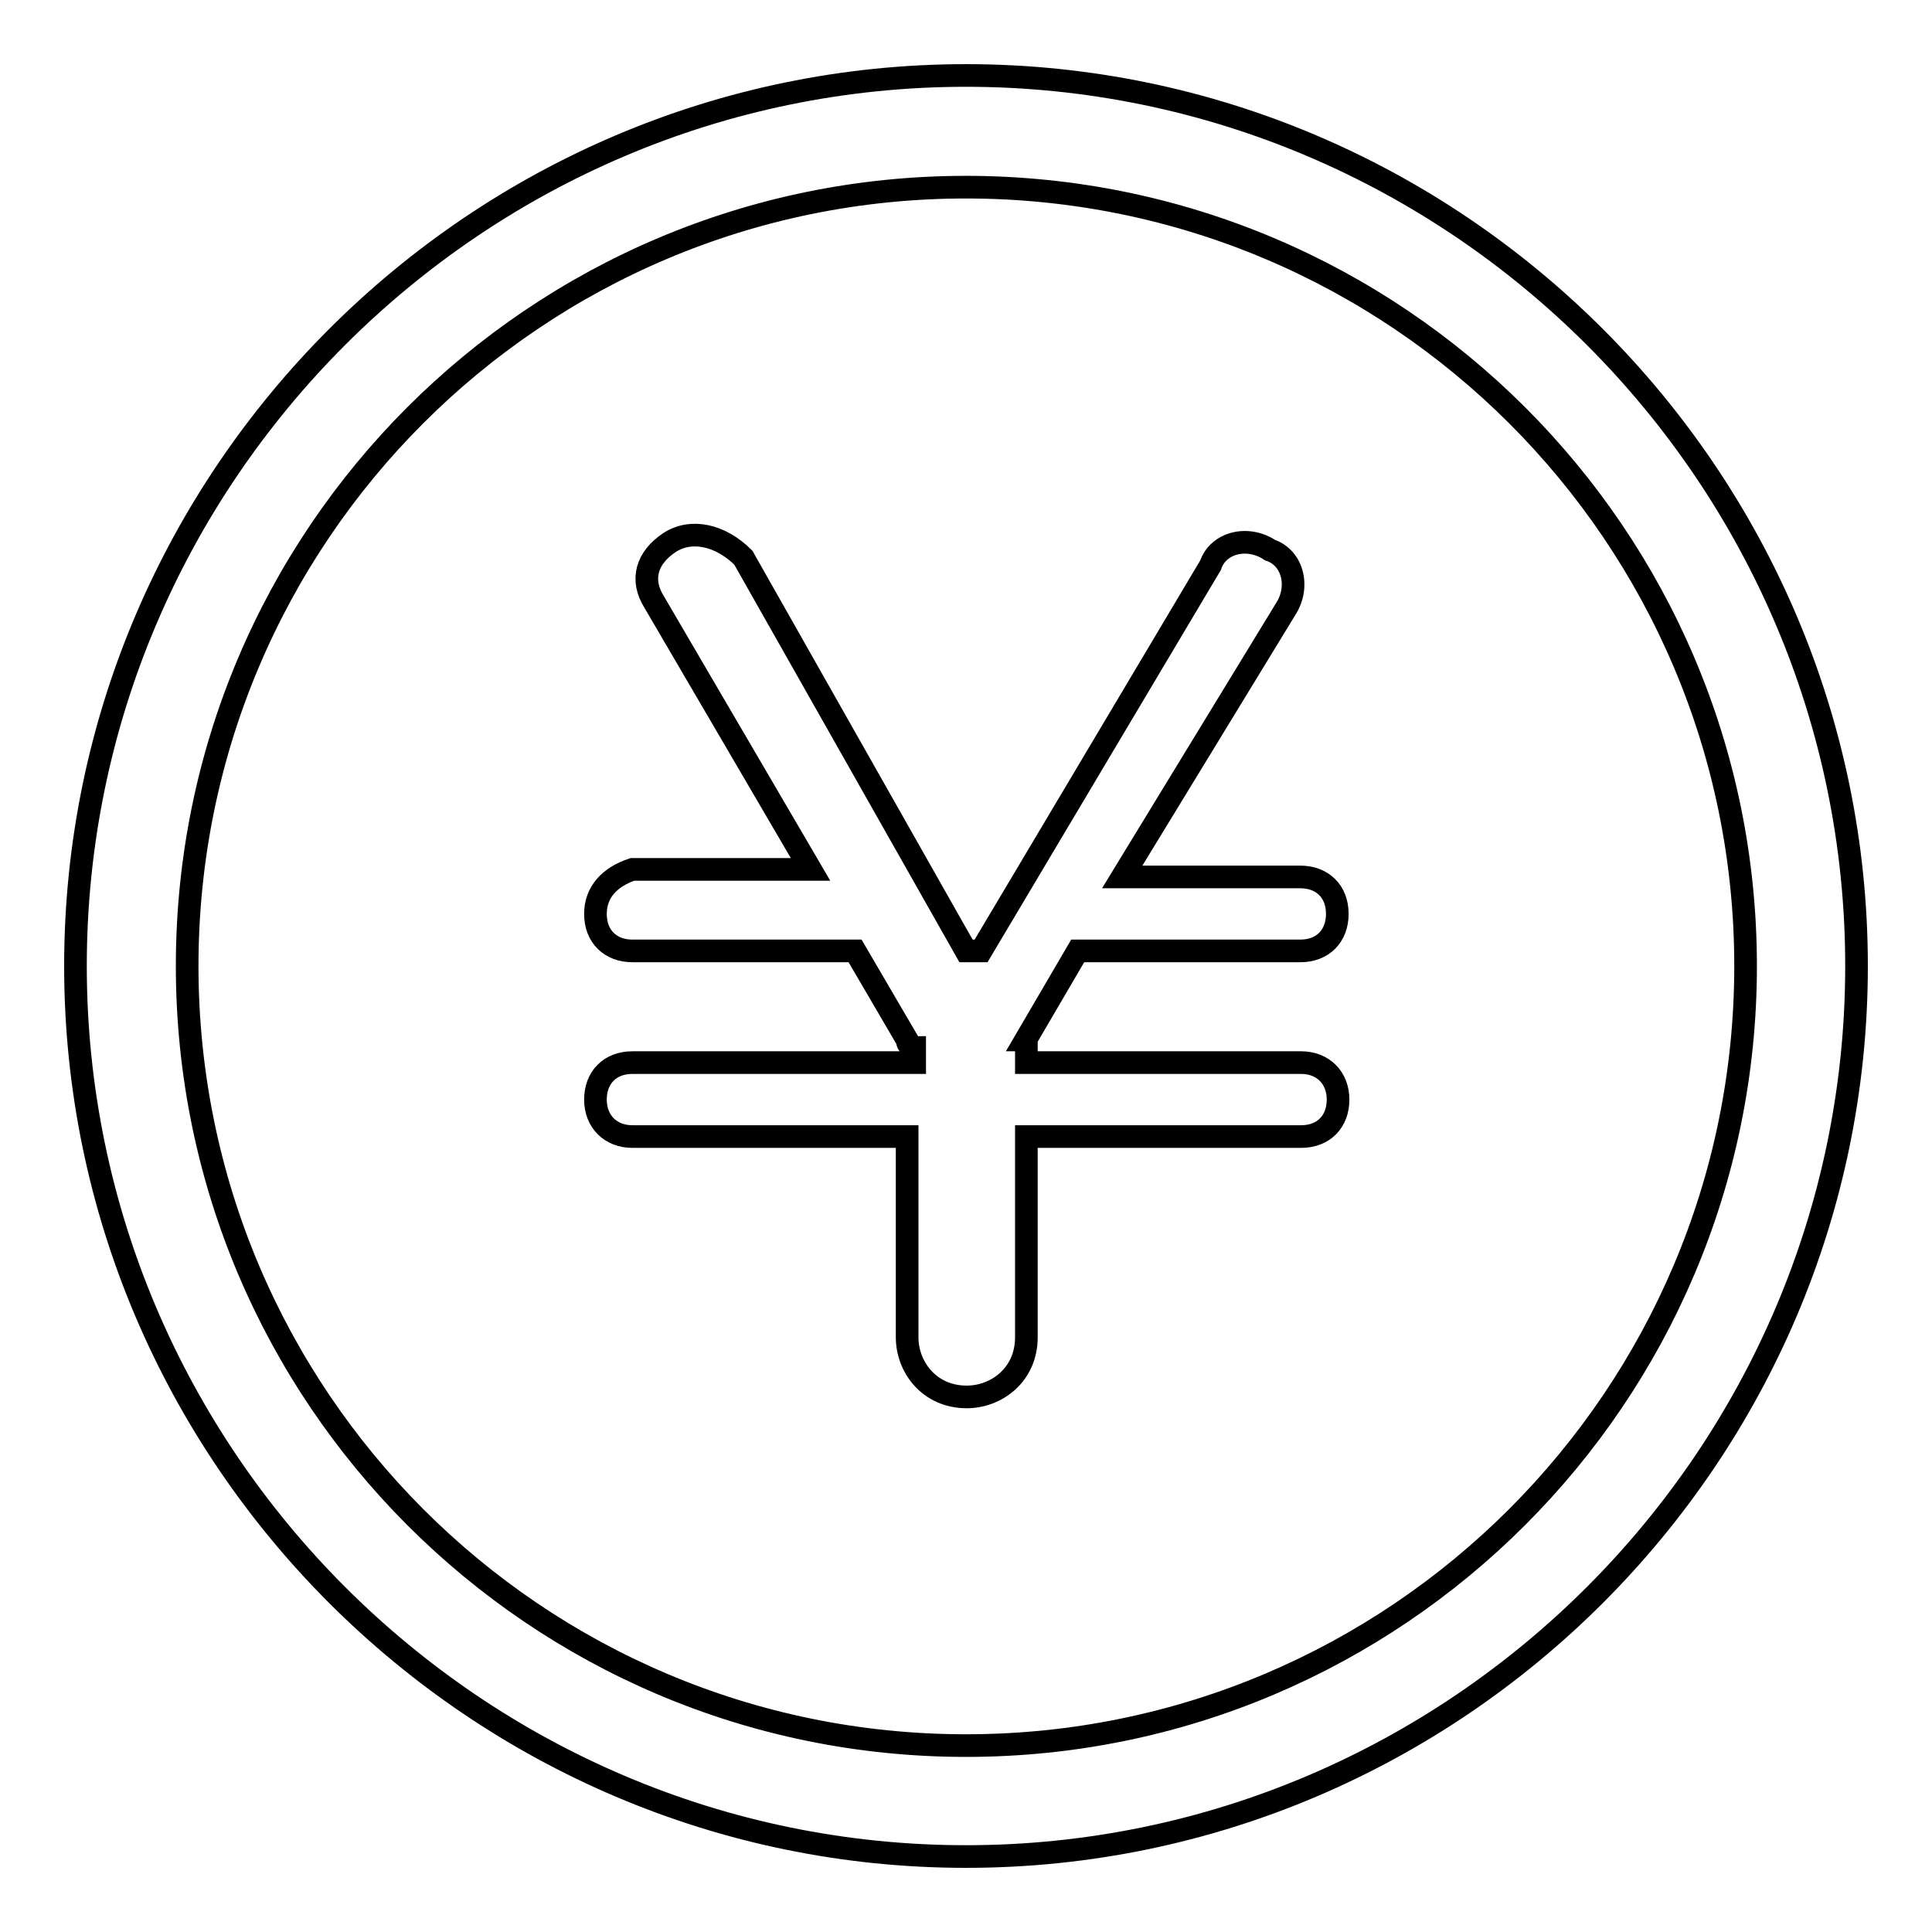 <?xml version="1.0" encoding="utf-8"?>
<!-- Svg Vector Icons : http://www.onlinewebfonts.com/icon -->
<!DOCTYPE svg PUBLIC "-//W3C//DTD SVG 1.1//EN" "http://www.w3.org/Graphics/SVG/1.1/DTD/svg11.dtd">
<svg version="1.1" xmlns="http://www.w3.org/2000/svg" xmlns:xlink="http://www.w3.org/1999/xlink" x="0px" y="0px" viewBox="0 0 256 256" enable-background="new 0 0 256 256" xml:space="preserve">
<g><g><path stroke-width="3" fill-opacity="0" stroke="#000000"  d="M128,10C63.1,10,10,63.1,10,128s53.1,118,118,118s118-53.1,118-118S192.9,10,128,10z M128,231.3C71,231.3,24.8,185,24.8,128C24.8,71,71,24.8,128,24.8S231.3,71,231.3,128C231.3,185,185,231.3,128,231.3z"/><path stroke-width="3" fill-opacity="0" stroke="#000000"  d="M135.9,137.8l6.9-11.8h29.5c3,0,4.9-2,4.9-4.9c0-3-2-4.9-4.9-4.9h-23.6l21.6-35.4c2-3,1-6.9-2-7.9c-3-2-6.9-1-7.9,2L130,126h-1h-1L98.5,73.9c-3-3-6.9-3.9-9.8-2c-3,2-3.9,4.9-2,7.9l20.7,35.4H83.8c-3,1-4.9,3-4.9,5.9c0,3,2,4.9,4.9,4.9h29.5l6.9,11.8c0,0,0,1,1,1v2H83.8c-3,0-4.9,2-4.9,4.9c0,2.9,2,4.9,4.9,4.9h36.4v26.6c0,3.9,2.9,7.9,7.9,7.9c3.9,0,7.9-2.9,7.9-7.9v-26.6h36.4c3,0,4.9-2,4.9-4.9c0-2.9-2-4.9-4.9-4.9h-36.4V137.8L135.9,137.8z"/></g></g>
</svg>